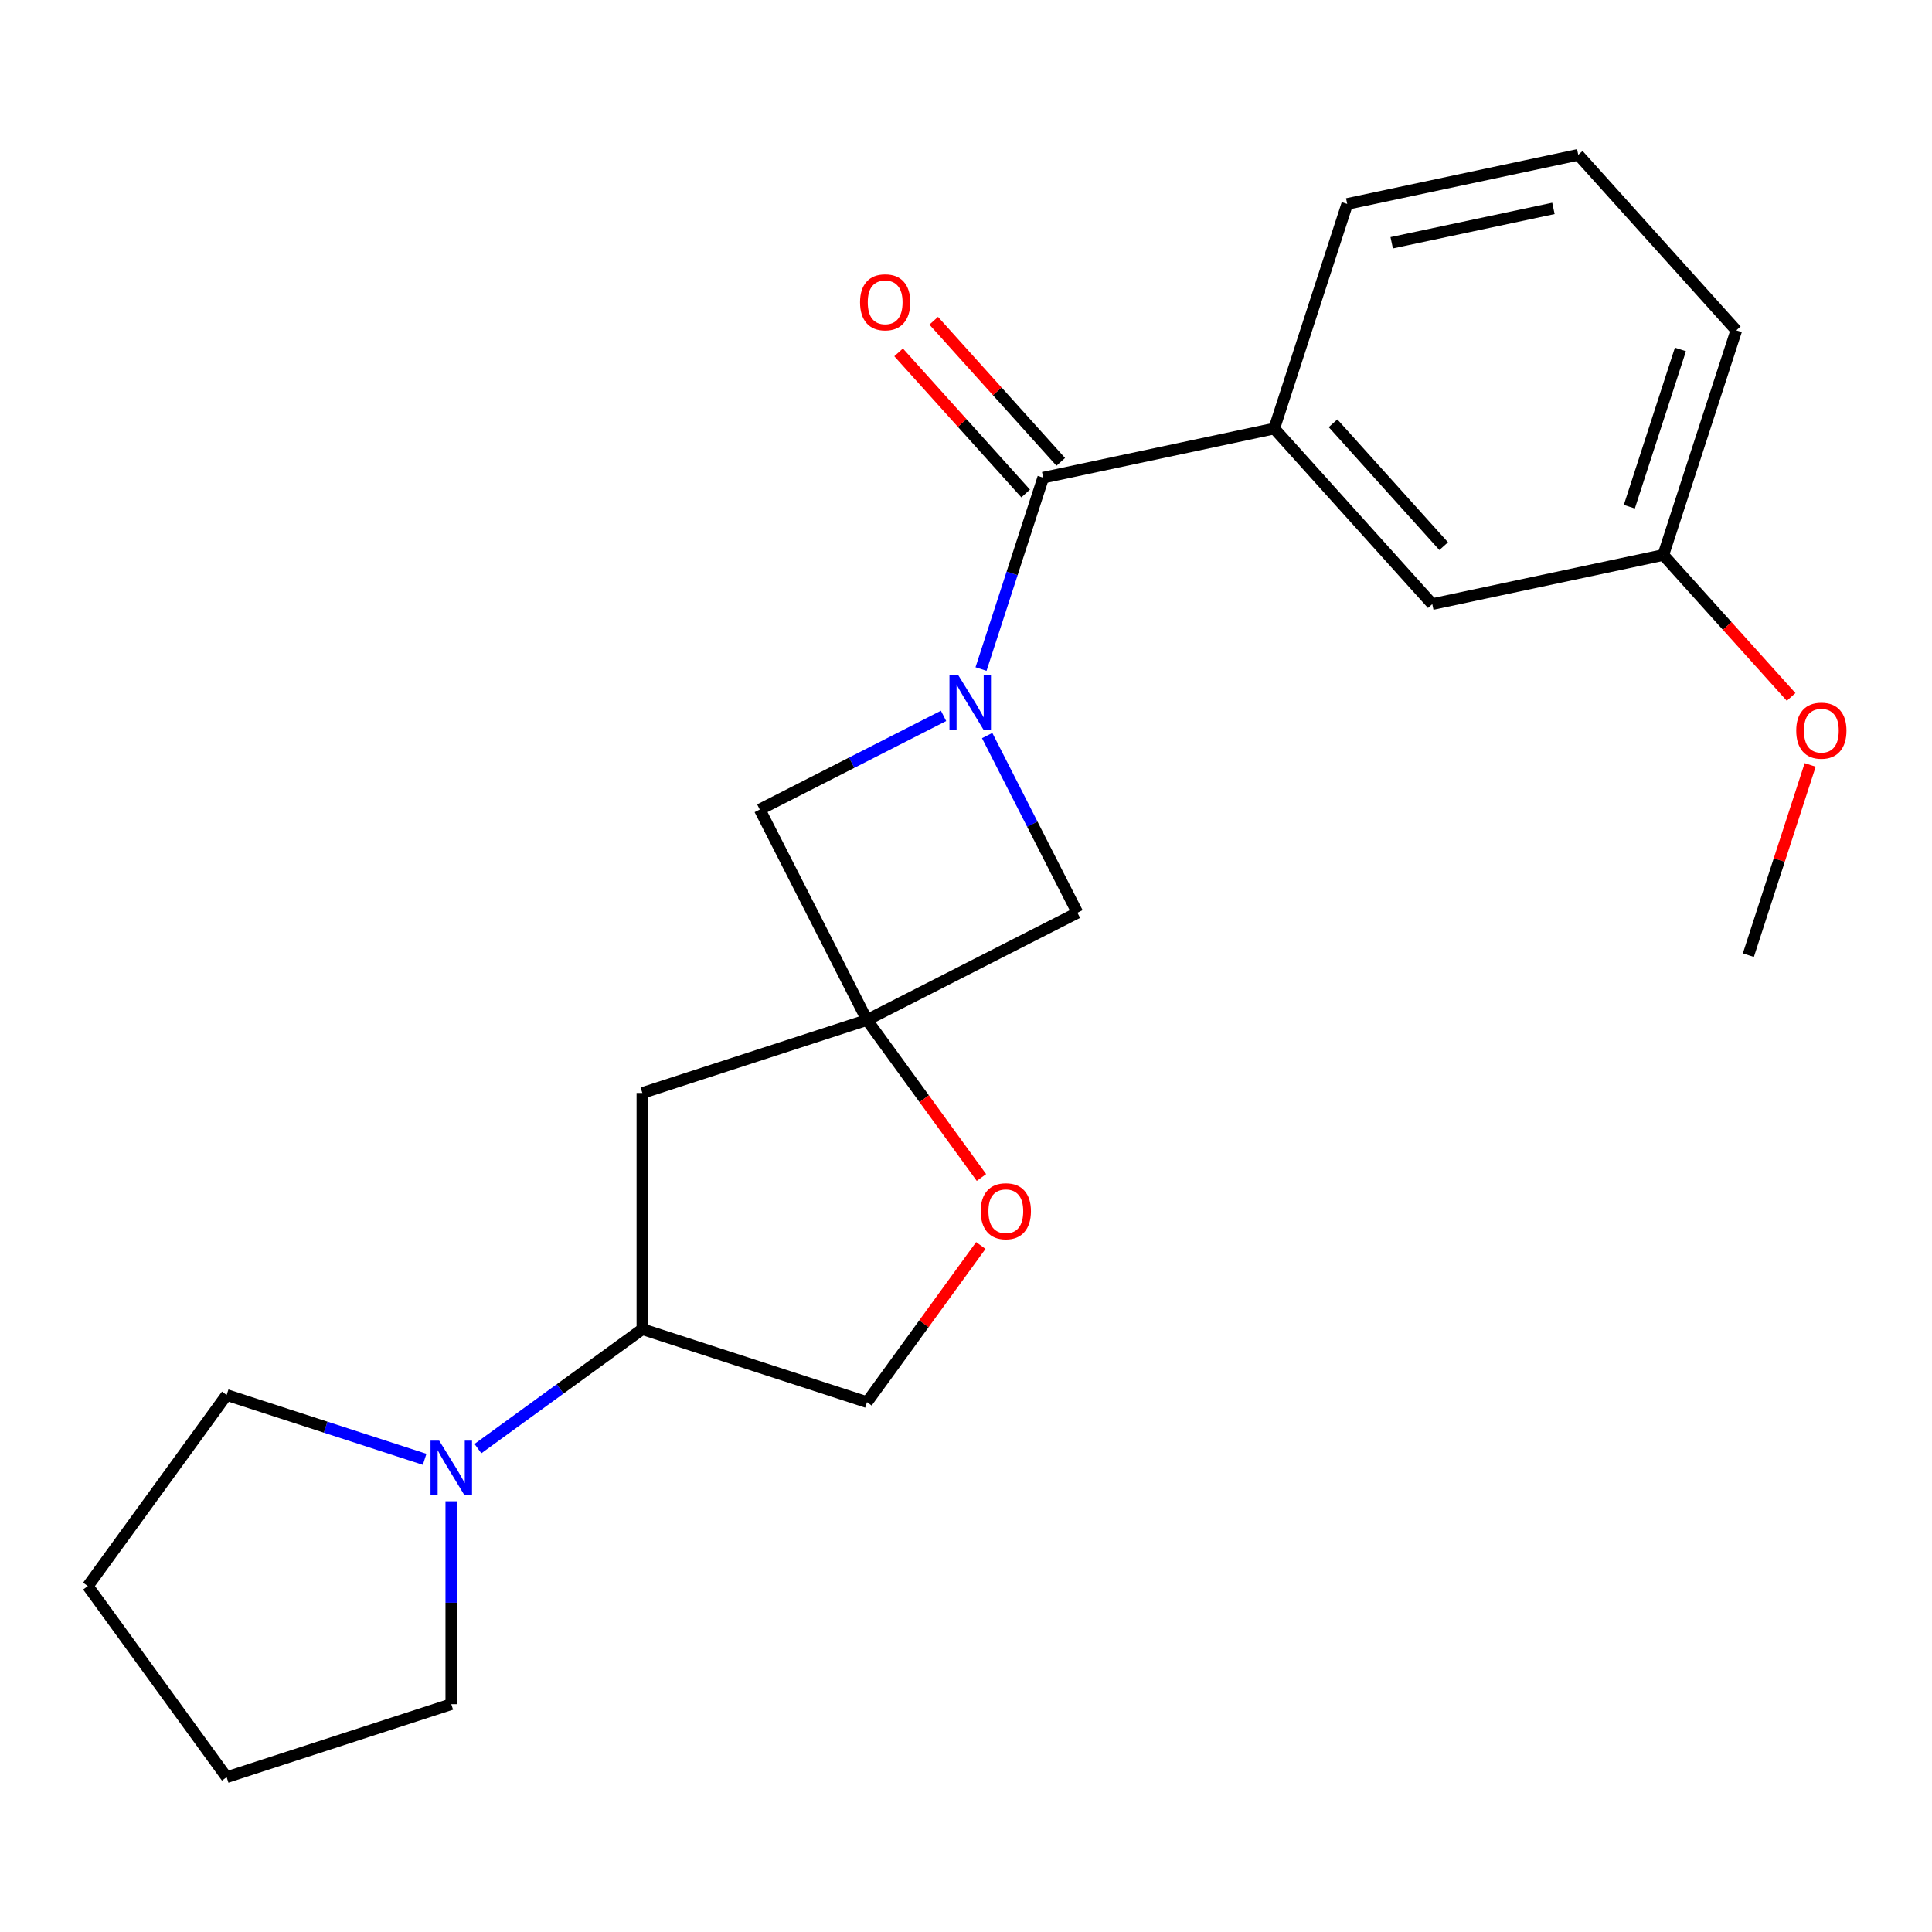 <?xml version='1.0' encoding='iso-8859-1'?>
<svg version='1.1' baseProfile='full'
              xmlns='http://www.w3.org/2000/svg'
                      xmlns:rdkit='http://www.rdkit.org/xml'
                      xmlns:xlink='http://www.w3.org/1999/xlink'
                  xml:space='preserve'
width='1000px' height='1000px' viewBox='0 0 1000 1000'>
<!-- END OF HEADER -->
<rect style='opacity:1.0;fill:#FFFFFF;stroke:none' width='1000' height='1000' x='0' y='0'> </rect>
<path class='bond-1' d='M 507.776,346.296 L 523.869,296.769' style='fill:none;fill-rule:evenodd;stroke:#0000FF;stroke-width:6px;stroke-linecap:butt;stroke-linejoin:miter;stroke-opacity:1' />
<path class='bond-1' d='M 523.869,296.769 L 539.961,247.243' style='fill:none;fill-rule:evenodd;stroke:#000000;stroke-width:6px;stroke-linecap:butt;stroke-linejoin:miter;stroke-opacity:1' />
<path class='bond-2' d='M 488.386,370.542 L 440.82,394.778' style='fill:none;fill-rule:evenodd;stroke:#0000FF;stroke-width:6px;stroke-linecap:butt;stroke-linejoin:miter;stroke-opacity:1' />
<path class='bond-2' d='M 440.82,394.778 L 393.254,419.014' style='fill:none;fill-rule:evenodd;stroke:#000000;stroke-width:6px;stroke-linecap:butt;stroke-linejoin:miter;stroke-opacity:1' />
<path class='bond-3' d='M 510.955,380.728 L 534.319,426.584' style='fill:none;fill-rule:evenodd;stroke:#0000FF;stroke-width:6px;stroke-linecap:butt;stroke-linejoin:miter;stroke-opacity:1' />
<path class='bond-3' d='M 534.319,426.584 L 557.684,472.44' style='fill:none;fill-rule:evenodd;stroke:#000000;stroke-width:6px;stroke-linecap:butt;stroke-linejoin:miter;stroke-opacity:1' />
<path class='bond-0' d='M 448.756,527.942 L 557.684,472.44' style='fill:none;fill-rule:evenodd;stroke:#000000;stroke-width:6px;stroke-linecap:butt;stroke-linejoin:miter;stroke-opacity:1' />
<path class='bond-6' d='M 448.756,527.942 L 478.373,568.706' style='fill:none;fill-rule:evenodd;stroke:#000000;stroke-width:6px;stroke-linecap:butt;stroke-linejoin:miter;stroke-opacity:1' />
<path class='bond-6' d='M 478.373,568.706 L 507.99,609.47' style='fill:none;fill-rule:evenodd;stroke:#FF0000;stroke-width:6px;stroke-linecap:butt;stroke-linejoin:miter;stroke-opacity:1' />
<path class='bond-7' d='M 448.756,527.942 L 332.487,565.72' style='fill:none;fill-rule:evenodd;stroke:#000000;stroke-width:6px;stroke-linecap:butt;stroke-linejoin:miter;stroke-opacity:1' />
<path class='bond-22' d='M 448.756,527.942 L 393.254,419.014' style='fill:none;fill-rule:evenodd;stroke:#000000;stroke-width:6px;stroke-linecap:butt;stroke-linejoin:miter;stroke-opacity:1' />
<path class='bond-5' d='M 539.961,247.243 L 659.542,221.825' style='fill:none;fill-rule:evenodd;stroke:#000000;stroke-width:6px;stroke-linecap:butt;stroke-linejoin:miter;stroke-opacity:1' />
<path class='bond-9' d='M 549.046,239.063 L 516.165,202.545' style='fill:none;fill-rule:evenodd;stroke:#000000;stroke-width:6px;stroke-linecap:butt;stroke-linejoin:miter;stroke-opacity:1' />
<path class='bond-9' d='M 516.165,202.545 L 483.285,166.027' style='fill:none;fill-rule:evenodd;stroke:#FF0000;stroke-width:6px;stroke-linecap:butt;stroke-linejoin:miter;stroke-opacity:1' />
<path class='bond-9' d='M 530.875,255.423 L 497.995,218.906' style='fill:none;fill-rule:evenodd;stroke:#000000;stroke-width:6px;stroke-linecap:butt;stroke-linejoin:miter;stroke-opacity:1' />
<path class='bond-9' d='M 497.995,218.906 L 465.114,182.388' style='fill:none;fill-rule:evenodd;stroke:#FF0000;stroke-width:6px;stroke-linecap:butt;stroke-linejoin:miter;stroke-opacity:1' />
<path class='bond-4' d='M 247.379,749.807 L 289.933,718.89' style='fill:none;fill-rule:evenodd;stroke:#0000FF;stroke-width:6px;stroke-linecap:butt;stroke-linejoin:miter;stroke-opacity:1' />
<path class='bond-4' d='M 289.933,718.89 L 332.487,687.973' style='fill:none;fill-rule:evenodd;stroke:#000000;stroke-width:6px;stroke-linecap:butt;stroke-linejoin:miter;stroke-opacity:1' />
<path class='bond-13' d='M 233.582,777.047 L 233.582,829.566' style='fill:none;fill-rule:evenodd;stroke:#0000FF;stroke-width:6px;stroke-linecap:butt;stroke-linejoin:miter;stroke-opacity:1' />
<path class='bond-13' d='M 233.582,829.566 L 233.582,882.084' style='fill:none;fill-rule:evenodd;stroke:#000000;stroke-width:6px;stroke-linecap:butt;stroke-linejoin:miter;stroke-opacity:1' />
<path class='bond-14' d='M 219.786,755.348 L 168.549,738.701' style='fill:none;fill-rule:evenodd;stroke:#0000FF;stroke-width:6px;stroke-linecap:butt;stroke-linejoin:miter;stroke-opacity:1' />
<path class='bond-14' d='M 168.549,738.701 L 117.313,722.053' style='fill:none;fill-rule:evenodd;stroke:#000000;stroke-width:6px;stroke-linecap:butt;stroke-linejoin:miter;stroke-opacity:1' />
<path class='bond-11' d='M 659.542,221.825 L 741.345,312.677' style='fill:none;fill-rule:evenodd;stroke:#000000;stroke-width:6px;stroke-linecap:butt;stroke-linejoin:miter;stroke-opacity:1' />
<path class='bond-11' d='M 689.983,219.092 L 747.245,282.688' style='fill:none;fill-rule:evenodd;stroke:#000000;stroke-width:6px;stroke-linecap:butt;stroke-linejoin:miter;stroke-opacity:1' />
<path class='bond-15' d='M 659.542,221.825 L 697.32,105.556' style='fill:none;fill-rule:evenodd;stroke:#000000;stroke-width:6px;stroke-linecap:butt;stroke-linejoin:miter;stroke-opacity:1' />
<path class='bond-10' d='M 507.67,644.663 L 478.213,685.207' style='fill:none;fill-rule:evenodd;stroke:#FF0000;stroke-width:6px;stroke-linecap:butt;stroke-linejoin:miter;stroke-opacity:1' />
<path class='bond-10' d='M 478.213,685.207 L 448.756,725.751' style='fill:none;fill-rule:evenodd;stroke:#000000;stroke-width:6px;stroke-linecap:butt;stroke-linejoin:miter;stroke-opacity:1' />
<path class='bond-8' d='M 332.487,565.72 L 332.487,687.973' style='fill:none;fill-rule:evenodd;stroke:#000000;stroke-width:6px;stroke-linecap:butt;stroke-linejoin:miter;stroke-opacity:1' />
<path class='bond-23' d='M 332.487,687.973 L 448.756,725.751' style='fill:none;fill-rule:evenodd;stroke:#000000;stroke-width:6px;stroke-linecap:butt;stroke-linejoin:miter;stroke-opacity:1' />
<path class='bond-12' d='M 741.345,312.677 L 860.926,287.259' style='fill:none;fill-rule:evenodd;stroke:#000000;stroke-width:6px;stroke-linecap:butt;stroke-linejoin:miter;stroke-opacity:1' />
<path class='bond-16' d='M 860.926,287.259 L 894.005,323.996' style='fill:none;fill-rule:evenodd;stroke:#000000;stroke-width:6px;stroke-linecap:butt;stroke-linejoin:miter;stroke-opacity:1' />
<path class='bond-16' d='M 894.005,323.996 L 927.084,360.734' style='fill:none;fill-rule:evenodd;stroke:#FF0000;stroke-width:6px;stroke-linecap:butt;stroke-linejoin:miter;stroke-opacity:1' />
<path class='bond-24' d='M 860.926,287.259 L 898.704,170.99' style='fill:none;fill-rule:evenodd;stroke:#000000;stroke-width:6px;stroke-linecap:butt;stroke-linejoin:miter;stroke-opacity:1' />
<path class='bond-24' d='M 843.339,262.263 L 869.784,180.874' style='fill:none;fill-rule:evenodd;stroke:#000000;stroke-width:6px;stroke-linecap:butt;stroke-linejoin:miter;stroke-opacity:1' />
<path class='bond-20' d='M 233.582,882.084 L 117.313,919.862' style='fill:none;fill-rule:evenodd;stroke:#000000;stroke-width:6px;stroke-linecap:butt;stroke-linejoin:miter;stroke-opacity:1' />
<path class='bond-21' d='M 117.313,722.053 L 45.455,820.957' style='fill:none;fill-rule:evenodd;stroke:#000000;stroke-width:6px;stroke-linecap:butt;stroke-linejoin:miter;stroke-opacity:1' />
<path class='bond-17' d='M 697.32,105.556 L 816.901,80.138' style='fill:none;fill-rule:evenodd;stroke:#000000;stroke-width:6px;stroke-linecap:butt;stroke-linejoin:miter;stroke-opacity:1' />
<path class='bond-17' d='M 720.341,125.659 L 804.048,107.867' style='fill:none;fill-rule:evenodd;stroke:#000000;stroke-width:6px;stroke-linecap:butt;stroke-linejoin:miter;stroke-opacity:1' />
<path class='bond-19' d='M 936.94,395.927 L 920.946,445.153' style='fill:none;fill-rule:evenodd;stroke:#FF0000;stroke-width:6px;stroke-linecap:butt;stroke-linejoin:miter;stroke-opacity:1' />
<path class='bond-19' d='M 920.946,445.153 L 904.951,494.38' style='fill:none;fill-rule:evenodd;stroke:#000000;stroke-width:6px;stroke-linecap:butt;stroke-linejoin:miter;stroke-opacity:1' />
<path class='bond-18' d='M 816.901,80.138 L 898.704,170.99' style='fill:none;fill-rule:evenodd;stroke:#000000;stroke-width:6px;stroke-linecap:butt;stroke-linejoin:miter;stroke-opacity:1' />
<path class='bond-25' d='M 117.313,919.862 L 45.455,820.957' style='fill:none;fill-rule:evenodd;stroke:#000000;stroke-width:6px;stroke-linecap:butt;stroke-linejoin:miter;stroke-opacity:1' />
<path  class='atom-0' d='M 495.922 349.352
L 505.202 364.352
Q 506.122 365.832, 507.602 368.512
Q 509.082 371.192, 509.162 371.352
L 509.162 349.352
L 512.922 349.352
L 512.922 377.672
L 509.042 377.672
L 499.082 361.272
Q 497.922 359.352, 496.682 357.152
Q 495.482 354.952, 495.122 354.272
L 495.122 377.672
L 491.442 377.672
L 491.442 349.352
L 495.922 349.352
' fill='#0000FF'/>
<path  class='atom-5' d='M 227.322 745.671
L 236.602 760.671
Q 237.522 762.151, 239.002 764.831
Q 240.482 767.511, 240.562 767.671
L 240.562 745.671
L 244.322 745.671
L 244.322 773.991
L 240.442 773.991
L 230.482 757.591
Q 229.322 755.671, 228.082 753.471
Q 226.882 751.271, 226.522 750.591
L 226.522 773.991
L 222.842 773.991
L 222.842 745.671
L 227.322 745.671
' fill='#0000FF'/>
<path  class='atom-7' d='M 507.614 626.926
Q 507.614 620.126, 510.974 616.326
Q 514.334 612.526, 520.614 612.526
Q 526.894 612.526, 530.254 616.326
Q 533.614 620.126, 533.614 626.926
Q 533.614 633.806, 530.214 637.726
Q 526.814 641.606, 520.614 641.606
Q 514.374 641.606, 510.974 637.726
Q 507.614 633.846, 507.614 626.926
M 520.614 638.406
Q 524.934 638.406, 527.254 635.526
Q 529.614 632.606, 529.614 626.926
Q 529.614 621.366, 527.254 618.566
Q 524.934 615.726, 520.614 615.726
Q 516.294 615.726, 513.934 618.526
Q 511.614 621.326, 511.614 626.926
Q 511.614 632.646, 513.934 635.526
Q 516.294 638.406, 520.614 638.406
' fill='#FF0000'/>
<path  class='atom-10' d='M 445.158 156.471
Q 445.158 149.671, 448.518 145.871
Q 451.878 142.071, 458.158 142.071
Q 464.438 142.071, 467.798 145.871
Q 471.158 149.671, 471.158 156.471
Q 471.158 163.351, 467.758 167.271
Q 464.358 171.151, 458.158 171.151
Q 451.918 171.151, 448.518 167.271
Q 445.158 163.391, 445.158 156.471
M 458.158 167.951
Q 462.478 167.951, 464.798 165.071
Q 467.158 162.151, 467.158 156.471
Q 467.158 150.911, 464.798 148.111
Q 462.478 145.271, 458.158 145.271
Q 453.838 145.271, 451.478 148.071
Q 449.158 150.871, 449.158 156.471
Q 449.158 162.191, 451.478 165.071
Q 453.838 167.951, 458.158 167.951
' fill='#FF0000'/>
<path  class='atom-17' d='M 929.729 378.19
Q 929.729 371.39, 933.089 367.59
Q 936.449 363.79, 942.729 363.79
Q 949.009 363.79, 952.369 367.59
Q 955.729 371.39, 955.729 378.19
Q 955.729 385.07, 952.329 388.99
Q 948.929 392.87, 942.729 392.87
Q 936.489 392.87, 933.089 388.99
Q 929.729 385.11, 929.729 378.19
M 942.729 389.67
Q 947.049 389.67, 949.369 386.79
Q 951.729 383.87, 951.729 378.19
Q 951.729 372.63, 949.369 369.83
Q 947.049 366.99, 942.729 366.99
Q 938.409 366.99, 936.049 369.79
Q 933.729 372.59, 933.729 378.19
Q 933.729 383.91, 936.049 386.79
Q 938.409 389.67, 942.729 389.67
' fill='#FF0000'/>
</svg>
